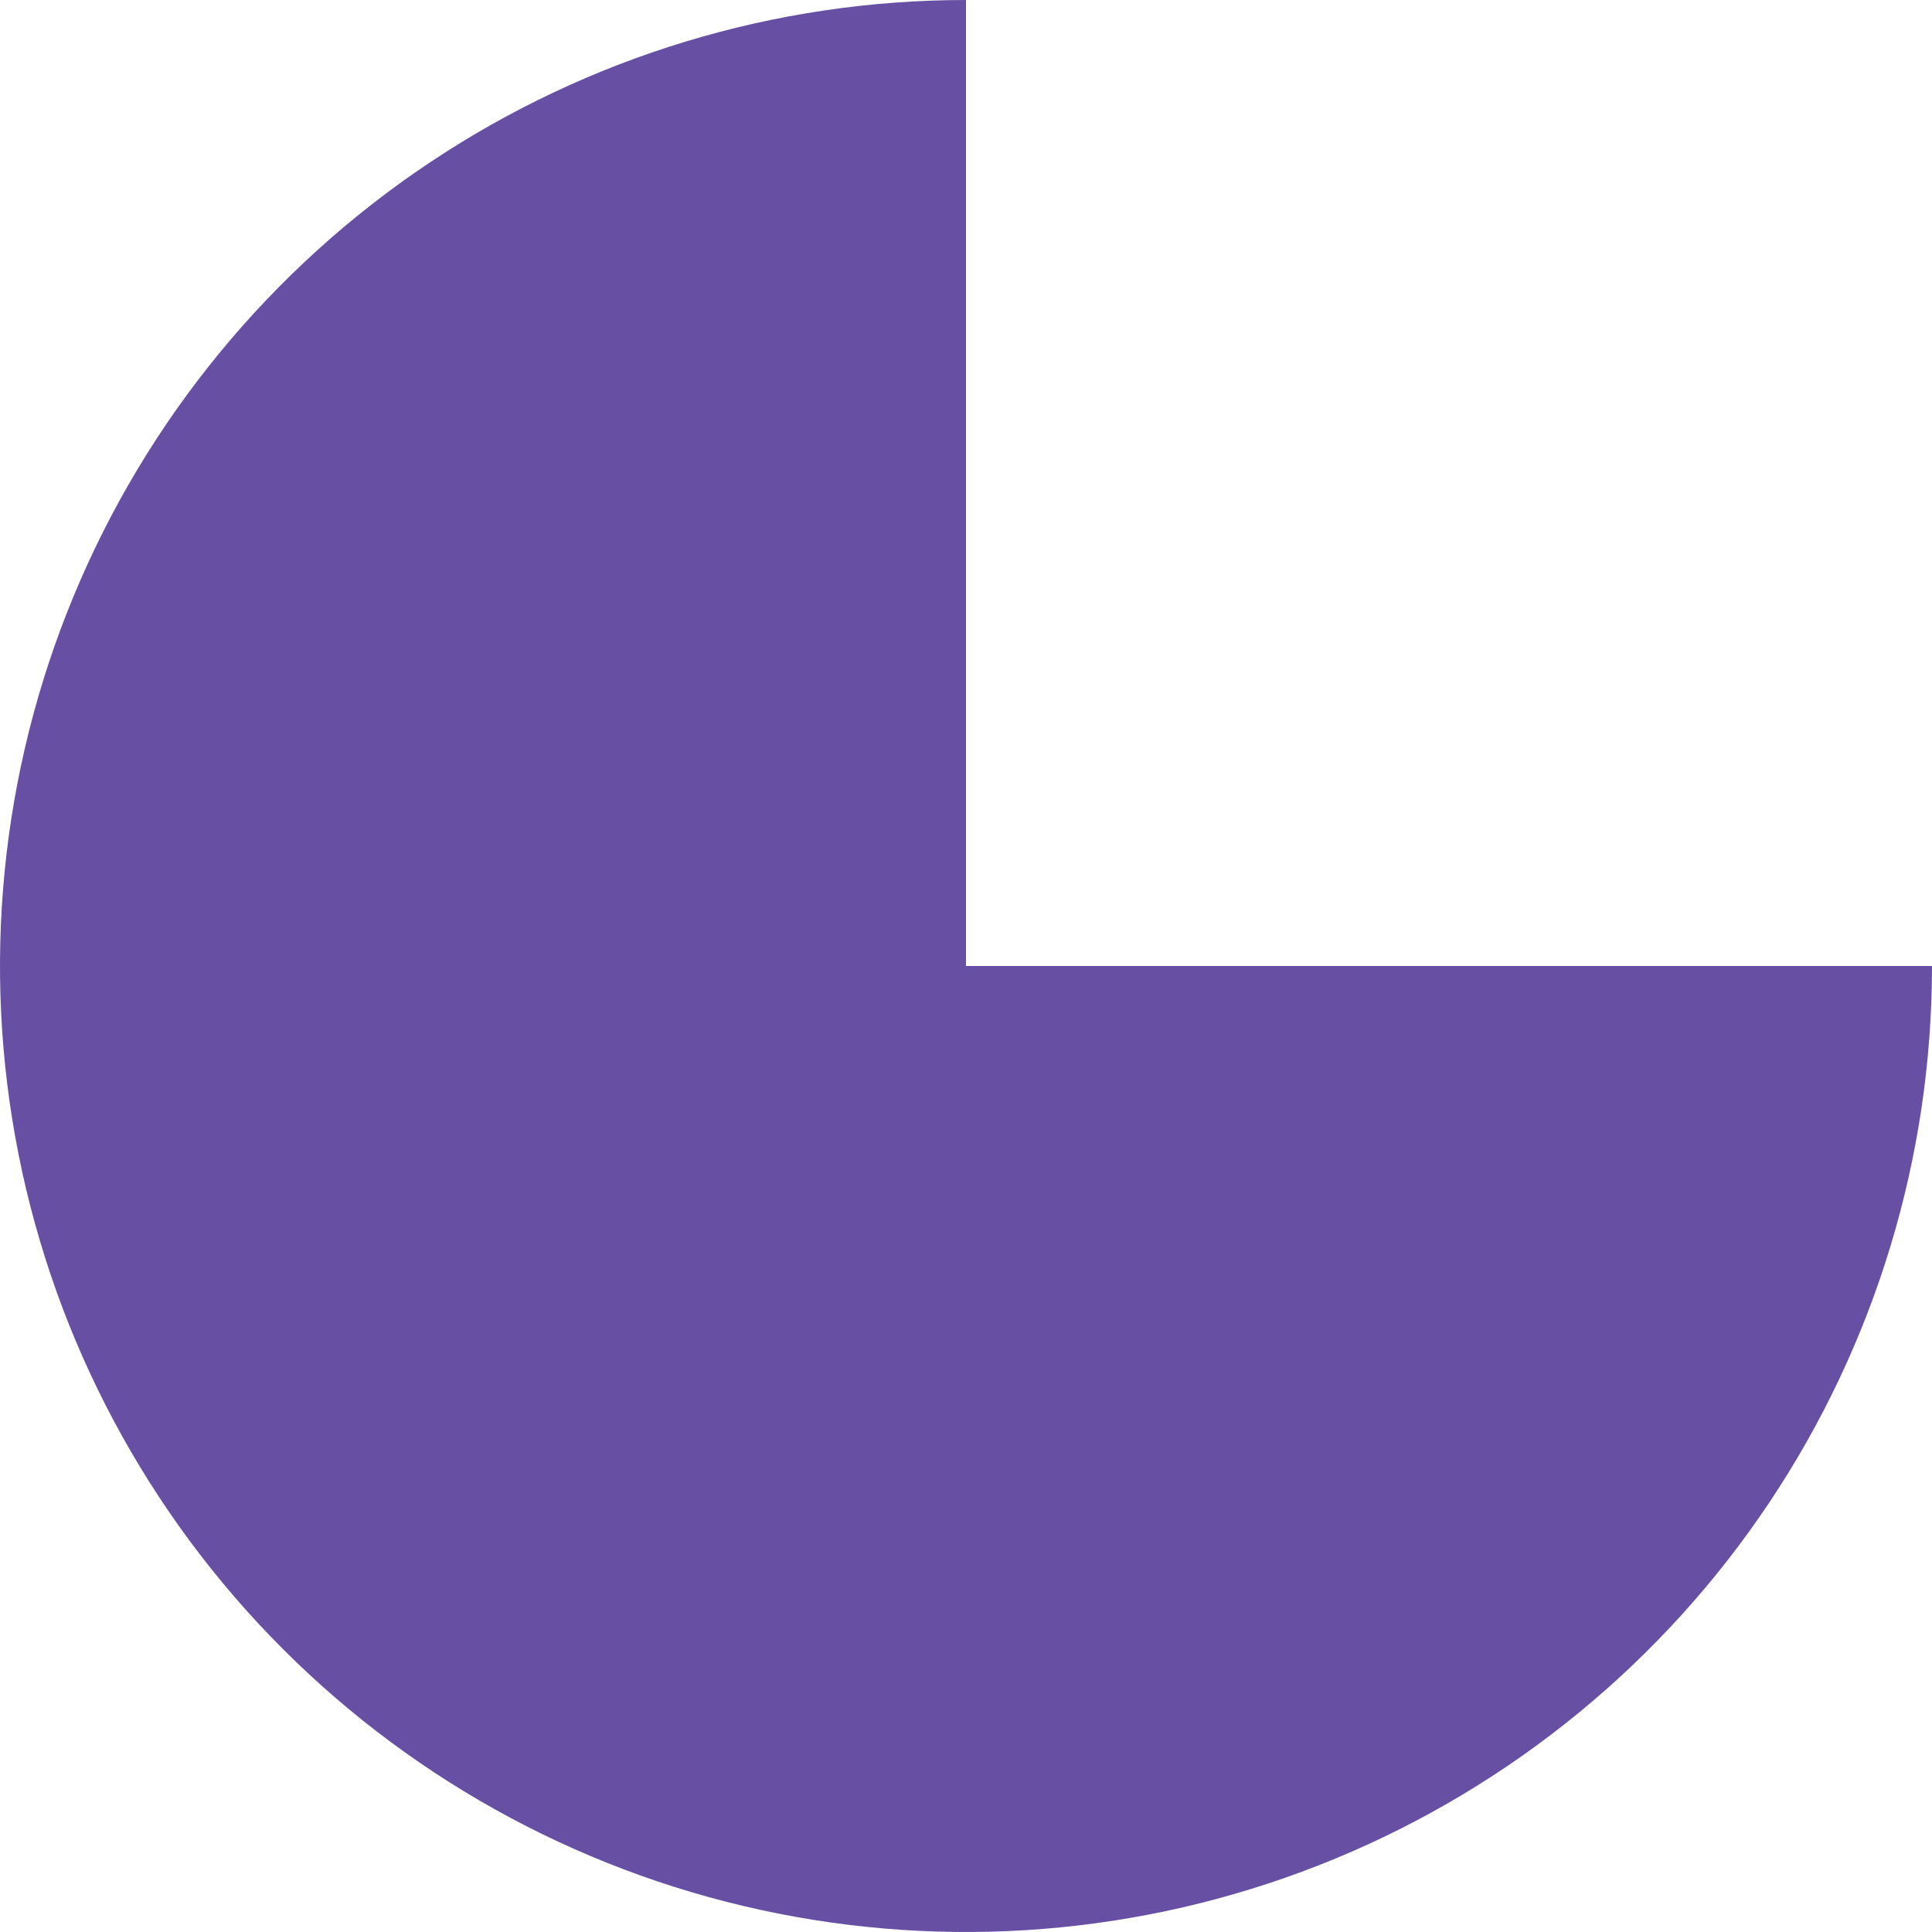 <svg class="bg-purple" width="169" height="169" viewBox="0 0 169 169" fill="#6750A4" xmlns="http://www.w3.org/2000/svg">
                        <path d="M169 84.5C169 101.213 164.044 117.55 154.759 131.446C145.474 145.342 132.277 156.172 116.837 162.568C101.396 168.963 84.406 170.637 68.015 167.376C51.623 164.116 36.567 156.068 24.75 144.251C12.932 132.433 4.884 117.377 1.624 100.985C-1.637 84.594 0.037 67.604 6.432 52.163C12.828 36.723 23.658 23.526 37.554 14.241C51.45 4.956 67.787 -6.12546e-06 84.5 -7.38722e-06L84.5 84.5L169 84.5Z"></path>
                    </svg>
